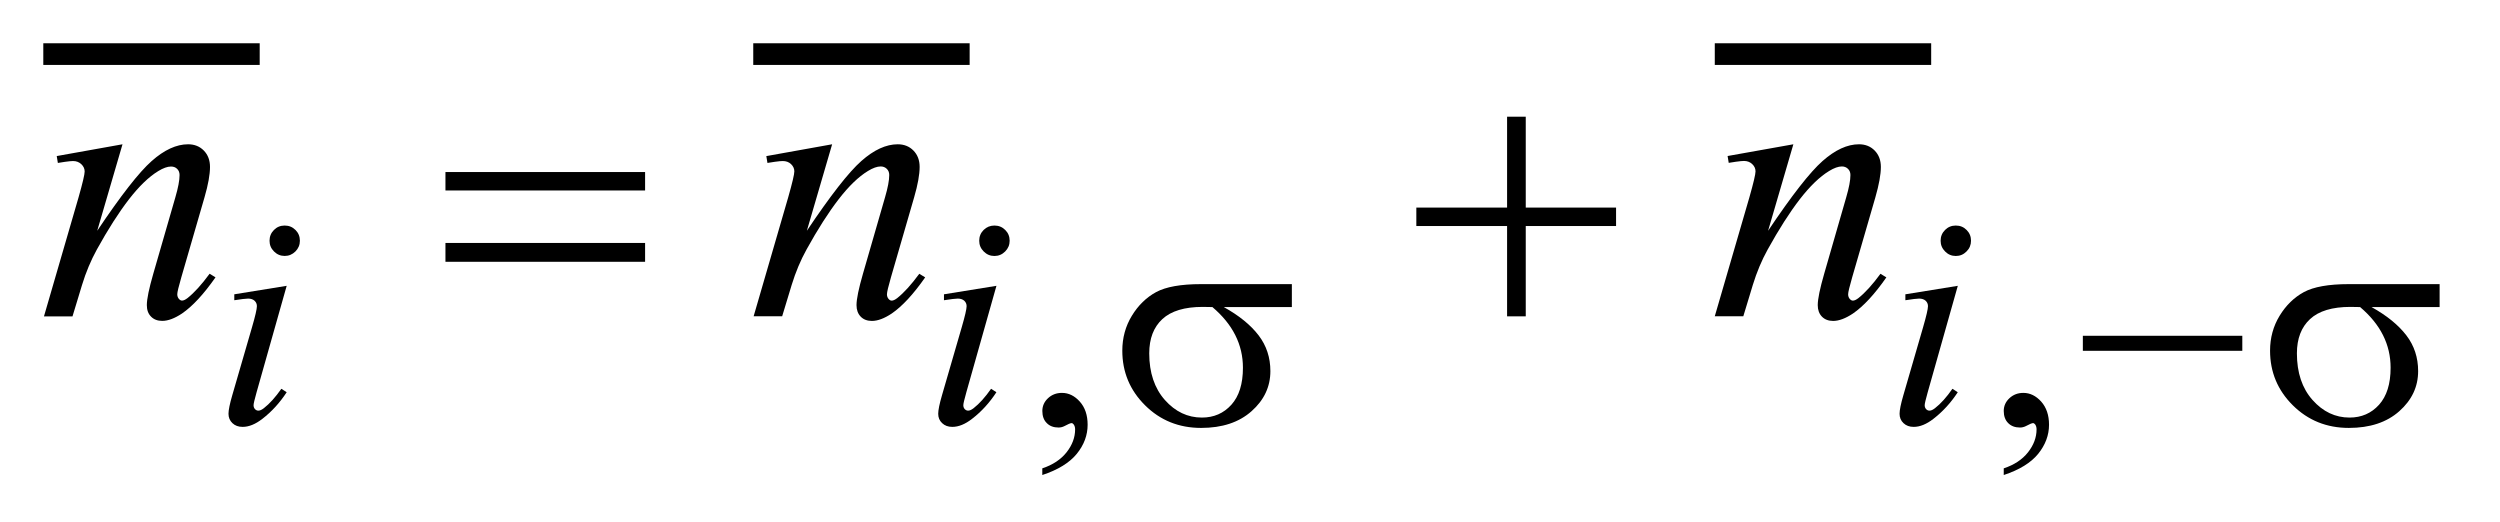 <?xml version="1.0" encoding="UTF-8"?>
<!DOCTYPE svg PUBLIC '-//W3C//DTD SVG 1.0//EN'
          'http://www.w3.org/TR/2001/REC-SVG-20010904/DTD/svg10.dtd'>
<svg stroke-dasharray="none" shape-rendering="auto" xmlns="http://www.w3.org/2000/svg" font-family="'Dialog'" text-rendering="auto" width="91" fill-opacity="1" color-interpolation="auto" color-rendering="auto" preserveAspectRatio="xMidYMid meet" font-size="12px" viewBox="0 0 91 19" fill="black" xmlns:xlink="http://www.w3.org/1999/xlink" stroke="black" image-rendering="auto" stroke-miterlimit="10" stroke-linecap="square" stroke-linejoin="miter" font-style="normal" stroke-width="1" height="19" stroke-dashoffset="0" font-weight="normal" stroke-opacity="1"
><!--Generated by the Batik Graphics2D SVG Generator--><defs id="genericDefs"
  /><g
  ><defs id="defs1"
    ><clipPath clipPathUnits="userSpaceOnUse" id="clipPath1"
      ><path d="M-1 -1 L56.346 -1 L56.346 10.972 L-1 10.972 L-1 -1 Z"
      /></clipPath
      ><clipPath clipPathUnits="userSpaceOnUse" id="clipPath2"
      ><path d="M0 0 L0 9.972 L55.346 9.972 L55.346 0 Z"
      /></clipPath
    ></defs
    ><g stroke-width="0.5" transform="scale(1.576,1.576) translate(1,1)"
    ><line y2="0.25" fill="none" x1="0.25" clip-path="url(#clipPath2)" x2="4.748" y1="0.25"
    /></g
    ><g stroke-width="0.5" transform="matrix(1.576,0,0,1.576,1.575,1.575)"
    ><line y2="0.25" fill="none" x1="16.648" clip-path="url(#clipPath2)" x2="21.146" y1="0.25"
    /></g
    ><g stroke-width="0.5" transform="matrix(1.576,0,0,1.576,1.575,1.575)"
    ><line y2="0.25" fill="none" x1="38.856" clip-path="url(#clipPath2)" x2="43.354" y1="0.25"
    /></g
    ><g stroke-width="0.5" transform="matrix(1.576,0,0,1.576,1.575,1.575)"
    ><path d="M23.074 9.972 L23.074 9.818 C23.315 9.738 23.501 9.615 23.634 9.448 C23.766 9.28 23.832 9.103 23.832 8.917 C23.832 8.872 23.821 8.835 23.8 8.805 C23.784 8.784 23.767 8.773 23.751 8.773 C23.725 8.773 23.669 8.796 23.583 8.843 C23.541 8.864 23.497 8.875 23.45 8.875 C23.335 8.875 23.244 8.841 23.177 8.772 C23.109 8.705 23.075 8.611 23.075 8.492 C23.075 8.378 23.119 8.279 23.207 8.197 C23.294 8.116 23.401 8.075 23.528 8.075 C23.682 8.075 23.82 8.142 23.94 8.276 C24.061 8.411 24.121 8.589 24.121 8.811 C24.121 9.051 24.038 9.276 23.87 9.483 C23.702 9.689 23.437 9.852 23.074 9.972 Z" stroke="none" clip-path="url(#clipPath2)"
    /></g
    ><g stroke-width="0.5" transform="matrix(1.576,0,0,1.576,1.575,1.575)"
    ><path d="M45.28 9.972 L45.28 9.818 C45.521 9.738 45.708 9.615 45.84 9.448 C45.972 9.28 46.038 9.103 46.038 8.917 C46.038 8.872 46.027 8.835 46.007 8.805 C45.99 8.784 45.974 8.773 45.957 8.773 C45.932 8.773 45.876 8.796 45.789 8.843 C45.747 8.864 45.702 8.875 45.655 8.875 C45.541 8.875 45.45 8.841 45.382 8.772 C45.315 8.705 45.28 8.611 45.28 8.492 C45.28 8.378 45.324 8.279 45.412 8.197 C45.5 8.116 45.606 8.075 45.732 8.075 C45.887 8.075 46.024 8.142 46.145 8.276 C46.265 8.411 46.326 8.589 46.326 8.811 C46.326 9.051 46.242 9.276 46.075 9.483 C45.907 9.689 45.643 9.852 45.28 9.972 Z" stroke="none" clip-path="url(#clipPath2)"
    /></g
    ><g stroke-width="0.5" transform="matrix(1.576,0,0,1.576,1.575,1.575)"
    ><path d="M5.622 5.602 L4.927 8.06 C4.88 8.226 4.857 8.326 4.857 8.359 C4.857 8.396 4.868 8.426 4.89 8.45 C4.912 8.473 4.938 8.485 4.969 8.485 C5.004 8.485 5.046 8.466 5.095 8.428 C5.229 8.324 5.363 8.174 5.499 7.98 L5.622 8.06 C5.463 8.303 5.276 8.508 5.061 8.674 C4.901 8.798 4.75 8.86 4.604 8.86 C4.508 8.86 4.43 8.832 4.369 8.774 C4.309 8.717 4.278 8.645 4.278 8.558 C4.278 8.472 4.307 8.329 4.366 8.127 L4.822 6.556 C4.897 6.299 4.934 6.137 4.934 6.072 C4.934 6.021 4.915 5.979 4.879 5.946 C4.844 5.914 4.794 5.897 4.731 5.897 C4.68 5.897 4.573 5.91 4.412 5.935 L4.412 5.798 L5.622 5.602 ZM5.576 4.21 C5.674 4.21 5.757 4.244 5.825 4.312 C5.893 4.379 5.927 4.462 5.927 4.561 C5.927 4.657 5.892 4.74 5.823 4.809 C5.754 4.877 5.672 4.912 5.576 4.912 C5.48 4.912 5.398 4.877 5.329 4.808 C5.26 4.739 5.226 4.657 5.226 4.561 C5.226 4.463 5.26 4.38 5.328 4.312 C5.395 4.244 5.478 4.21 5.576 4.21 Z" stroke="none" clip-path="url(#clipPath2)"
    /></g
    ><g stroke-width="0.5" transform="matrix(1.576,0,0,1.576,1.575,1.575)"
    ><path d="M22.015 5.602 L21.32 8.06 C21.273 8.226 21.25 8.326 21.25 8.359 C21.25 8.396 21.261 8.426 21.283 8.45 C21.305 8.473 21.331 8.485 21.362 8.485 C21.397 8.485 21.439 8.466 21.488 8.428 C21.621 8.324 21.756 8.174 21.891 7.98 L22.014 8.06 C21.855 8.303 21.668 8.508 21.452 8.674 C21.293 8.798 21.141 8.86 20.996 8.86 C20.9 8.86 20.822 8.832 20.761 8.774 C20.7 8.717 20.67 8.645 20.67 8.558 C20.67 8.472 20.699 8.329 20.758 8.127 L21.214 6.556 C21.289 6.299 21.326 6.137 21.326 6.072 C21.326 6.021 21.307 5.979 21.271 5.946 C21.235 5.914 21.185 5.897 21.122 5.897 C21.071 5.897 20.964 5.91 20.803 5.935 L20.803 5.798 L22.015 5.602 ZM21.969 4.21 C22.067 4.21 22.15 4.244 22.218 4.312 C22.286 4.379 22.32 4.462 22.32 4.561 C22.32 4.657 22.285 4.74 22.216 4.809 C22.147 4.878 22.065 4.913 21.968 4.913 C21.872 4.913 21.79 4.878 21.721 4.809 C21.652 4.74 21.617 4.658 21.617 4.561 C21.617 4.463 21.651 4.38 21.719 4.312 C21.788 4.244 21.871 4.21 21.969 4.21 Z" stroke="none" clip-path="url(#clipPath2)"
    /></g
    ><g stroke-width="0.5" transform="matrix(1.576,0,0,1.576,1.575,1.575)"
    ><path d="M44.219 5.602 L43.524 8.06 C43.477 8.226 43.454 8.326 43.454 8.359 C43.454 8.396 43.465 8.426 43.487 8.45 C43.509 8.474 43.536 8.485 43.566 8.485 C43.601 8.485 43.643 8.466 43.692 8.428 C43.826 8.324 43.96 8.174 44.095 7.98 L44.218 8.06 C44.059 8.303 43.871 8.508 43.656 8.674 C43.497 8.798 43.345 8.86 43.2 8.86 C43.104 8.86 43.026 8.832 42.965 8.774 C42.904 8.717 42.874 8.645 42.874 8.558 C42.874 8.472 42.903 8.329 42.962 8.127 L43.418 6.556 C43.492 6.299 43.53 6.137 43.53 6.072 C43.53 6.021 43.511 5.979 43.475 5.946 C43.439 5.914 43.389 5.897 43.326 5.897 C43.275 5.897 43.169 5.91 43.008 5.935 L43.008 5.798 L44.219 5.602 ZM44.173 4.21 C44.272 4.21 44.355 4.244 44.422 4.312 C44.49 4.379 44.524 4.462 44.524 4.561 C44.524 4.657 44.49 4.74 44.42 4.809 C44.352 4.878 44.269 4.913 44.173 4.913 C44.077 4.913 43.994 4.878 43.926 4.809 C43.857 4.74 43.822 4.658 43.822 4.561 C43.822 4.463 43.856 4.38 43.924 4.312 C43.992 4.244 44.075 4.21 44.173 4.21 Z" stroke="none" clip-path="url(#clipPath2)"
    /></g
    ><g stroke-width="0.5" transform="matrix(1.576,0,0,1.576,1.575,1.575)"
    ><path d="M1.83 2.333 L1.246 4.331 C1.793 3.515 2.213 2.977 2.504 2.72 C2.795 2.462 3.076 2.333 3.345 2.333 C3.491 2.333 3.613 2.381 3.708 2.478 C3.803 2.575 3.851 2.701 3.851 2.856 C3.851 3.031 3.809 3.266 3.724 3.558 L3.188 5.407 C3.126 5.621 3.095 5.75 3.095 5.797 C3.095 5.838 3.107 5.873 3.13 5.901 C3.153 5.929 3.178 5.943 3.205 5.943 C3.24 5.943 3.282 5.923 3.332 5.885 C3.487 5.762 3.657 5.575 3.842 5.323 L3.978 5.406 C3.706 5.796 3.448 6.074 3.205 6.241 C3.035 6.354 2.883 6.412 2.748 6.412 C2.64 6.412 2.553 6.379 2.489 6.313 C2.424 6.248 2.392 6.16 2.392 6.048 C2.392 5.907 2.442 5.666 2.541 5.323 L3.051 3.557 C3.115 3.338 3.148 3.166 3.148 3.043 C3.148 2.984 3.129 2.937 3.091 2.9 C3.053 2.863 3.006 2.847 2.95 2.847 C2.868 2.847 2.77 2.882 2.656 2.952 C2.439 3.084 2.214 3.301 1.979 3.604 C1.745 3.907 1.497 4.294 1.237 4.765 C1.1 5.015 0.985 5.287 0.895 5.583 L0.675 6.308 L0.016 6.308 L0.815 3.559 C0.909 3.228 0.956 3.029 0.956 2.962 C0.956 2.898 0.93 2.841 0.879 2.793 C0.828 2.745 0.764 2.72 0.688 2.72 C0.653 2.72 0.591 2.726 0.503 2.738 L0.337 2.764 L0.311 2.605 L1.83 2.333 Z" stroke="none" clip-path="url(#clipPath2)"
    /></g
    ><g stroke-width="0.5" transform="matrix(1.576,0,0,1.576,1.575,1.575)"
    ><path d="M18.22 2.333 L17.636 4.331 C18.183 3.515 18.603 2.977 18.894 2.72 C19.185 2.462 19.466 2.333 19.735 2.333 C19.881 2.333 20.003 2.381 20.098 2.478 C20.193 2.575 20.241 2.701 20.241 2.856 C20.241 3.031 20.199 3.266 20.114 3.558 L19.578 5.407 C19.516 5.621 19.486 5.751 19.486 5.798 C19.486 5.839 19.498 5.874 19.521 5.902 C19.544 5.93 19.569 5.944 19.596 5.944 C19.631 5.944 19.673 5.924 19.723 5.886 C19.878 5.763 20.048 5.576 20.233 5.324 L20.369 5.407 C20.097 5.797 19.839 6.075 19.596 6.242 C19.426 6.355 19.274 6.413 19.139 6.413 C19.031 6.413 18.944 6.38 18.88 6.314 C18.816 6.248 18.783 6.16 18.783 6.048 C18.783 5.907 18.833 5.666 18.932 5.323 L19.442 3.557 C19.506 3.338 19.539 3.166 19.539 3.043 C19.539 2.984 19.52 2.937 19.482 2.9 C19.444 2.863 19.397 2.845 19.341 2.845 C19.259 2.845 19.161 2.88 19.047 2.95 C18.83 3.082 18.605 3.299 18.371 3.602 C18.137 3.905 17.889 4.292 17.629 4.763 C17.491 5.012 17.377 5.284 17.286 5.58 L17.066 6.305 L16.407 6.305 L17.206 3.556 C17.3 3.225 17.347 3.026 17.347 2.959 C17.347 2.895 17.321 2.838 17.27 2.79 C17.219 2.742 17.154 2.72 17.078 2.72 C17.043 2.72 16.981 2.726 16.893 2.738 L16.726 2.764 L16.7 2.606 L18.22 2.333 Z" stroke="none" clip-path="url(#clipPath2)"
    /></g
    ><g stroke-width="0.5" transform="matrix(1.576,0,0,1.576,1.575,1.575)"
    ><path d="M40.421 2.333 L39.837 4.331 C40.384 3.515 40.804 2.977 41.095 2.72 C41.387 2.462 41.667 2.333 41.937 2.333 C42.083 2.333 42.204 2.381 42.299 2.478 C42.394 2.575 42.442 2.701 42.442 2.856 C42.442 3.031 42.399 3.266 42.315 3.558 L41.779 5.407 C41.717 5.621 41.686 5.751 41.686 5.798 C41.686 5.839 41.698 5.874 41.721 5.902 C41.744 5.93 41.77 5.944 41.796 5.944 C41.831 5.944 41.873 5.924 41.923 5.886 C42.078 5.763 42.248 5.576 42.433 5.324 L42.569 5.407 C42.298 5.797 42.04 6.075 41.797 6.242 C41.627 6.355 41.475 6.413 41.34 6.413 C41.232 6.413 41.146 6.38 41.081 6.314 C41.017 6.248 40.984 6.16 40.984 6.048 C40.984 5.907 41.034 5.666 41.133 5.323 L41.642 3.557 C41.706 3.338 41.739 3.166 41.739 3.043 C41.739 2.984 41.72 2.937 41.682 2.9 C41.644 2.863 41.597 2.845 41.541 2.845 C41.459 2.845 41.361 2.88 41.247 2.95 C41.03 3.082 40.805 3.299 40.57 3.602 C40.336 3.905 40.089 4.292 39.828 4.763 C39.69 5.012 39.576 5.284 39.485 5.58 L39.265 6.305 L38.606 6.305 L39.406 3.556 C39.5 3.225 39.547 3.026 39.547 2.959 C39.547 2.895 39.522 2.838 39.47 2.79 C39.419 2.742 39.356 2.718 39.28 2.718 C39.245 2.718 39.183 2.724 39.095 2.736 L38.928 2.762 L38.902 2.604 L40.421 2.333 Z" stroke="none" clip-path="url(#clipPath2)"
    /></g
    ><g stroke-width="0.5" transform="matrix(1.576,0,0,1.576,1.575,1.575)"
    ><path d="M28.838 6.093 L27.266 6.093 C27.619 6.289 27.887 6.507 28.069 6.745 C28.252 6.983 28.342 7.26 28.342 7.572 C28.342 7.932 28.197 8.241 27.907 8.498 C27.617 8.756 27.229 8.884 26.742 8.884 C26.23 8.884 25.798 8.71 25.448 8.362 C25.097 8.014 24.922 7.593 24.922 7.1 C24.922 6.803 24.996 6.534 25.143 6.293 C25.29 6.052 25.477 5.87 25.703 5.747 C25.929 5.625 26.274 5.563 26.74 5.563 L28.838 5.563 L28.838 6.093 ZM27.003 6.093 C26.905 6.091 26.83 6.089 26.779 6.089 C26.36 6.089 26.05 6.183 25.847 6.37 C25.645 6.557 25.544 6.821 25.544 7.162 C25.544 7.608 25.665 7.968 25.905 8.239 C26.146 8.51 26.431 8.645 26.761 8.645 C27.037 8.645 27.263 8.546 27.441 8.349 C27.619 8.151 27.708 7.867 27.708 7.495 C27.708 6.958 27.473 6.491 27.003 6.093 Z" stroke="none" clip-path="url(#clipPath2)"
    /></g
    ><g stroke-width="0.5" transform="matrix(1.576,0,0,1.576,1.575,1.575)"
    ><path d="M47.107 6.756 L50.79 6.756 L50.79 7.103 L47.107 7.103 L47.107 6.756 Z" stroke="none" clip-path="url(#clipPath2)"
    /></g
    ><g stroke-width="0.5" transform="matrix(1.576,0,0,1.576,1.575,1.575)"
    ><path d="M55.346 6.093 L53.775 6.093 C54.128 6.289 54.395 6.507 54.578 6.745 C54.761 6.983 54.851 7.26 54.851 7.572 C54.851 7.932 54.706 8.241 54.416 8.498 C54.126 8.756 53.737 8.884 53.251 8.884 C52.739 8.884 52.308 8.71 51.957 8.362 C51.606 8.014 51.431 7.593 51.431 7.1 C51.431 6.803 51.505 6.534 51.652 6.293 C51.799 6.052 51.986 5.87 52.212 5.747 C52.438 5.625 52.783 5.563 53.249 5.563 L55.347 5.563 L55.347 6.093 ZM53.511 6.093 C53.413 6.091 53.338 6.089 53.286 6.089 C52.868 6.089 52.557 6.183 52.355 6.37 C52.153 6.557 52.051 6.821 52.051 7.162 C52.051 7.608 52.171 7.968 52.412 8.239 C52.653 8.51 52.938 8.645 53.267 8.645 C53.543 8.645 53.77 8.546 53.948 8.349 C54.126 8.151 54.215 7.867 54.215 7.495 C54.216 6.958 53.981 6.491 53.511 6.093 Z" stroke="none" clip-path="url(#clipPath2)"
    /></g
    ><g stroke-width="0.5" transform="matrix(1.576,0,0,1.576,1.575,1.575)"
    ><path d="M9.289 2.974 L13.9 2.974 L13.9 3.4 L9.289 3.4 L9.289 2.974 ZM9.289 4.612 L13.9 4.612 L13.9 5.047 L9.289 5.047 L9.289 4.612 Z" stroke="none" clip-path="url(#clipPath2)"
    /></g
    ><g stroke-width="0.5" transform="matrix(1.576,0,0,1.576,1.575,1.575)"
    ><path d="M33.809 1.696 L34.24 1.696 L34.24 3.795 L36.326 3.795 L36.326 4.221 L34.24 4.221 L34.24 6.307 L33.809 6.307 L33.809 4.221 L31.713 4.221 L31.713 3.795 L33.809 3.795 L33.809 1.696 Z" stroke="none" clip-path="url(#clipPath2)"
    /></g
  ></g
></svg
>
